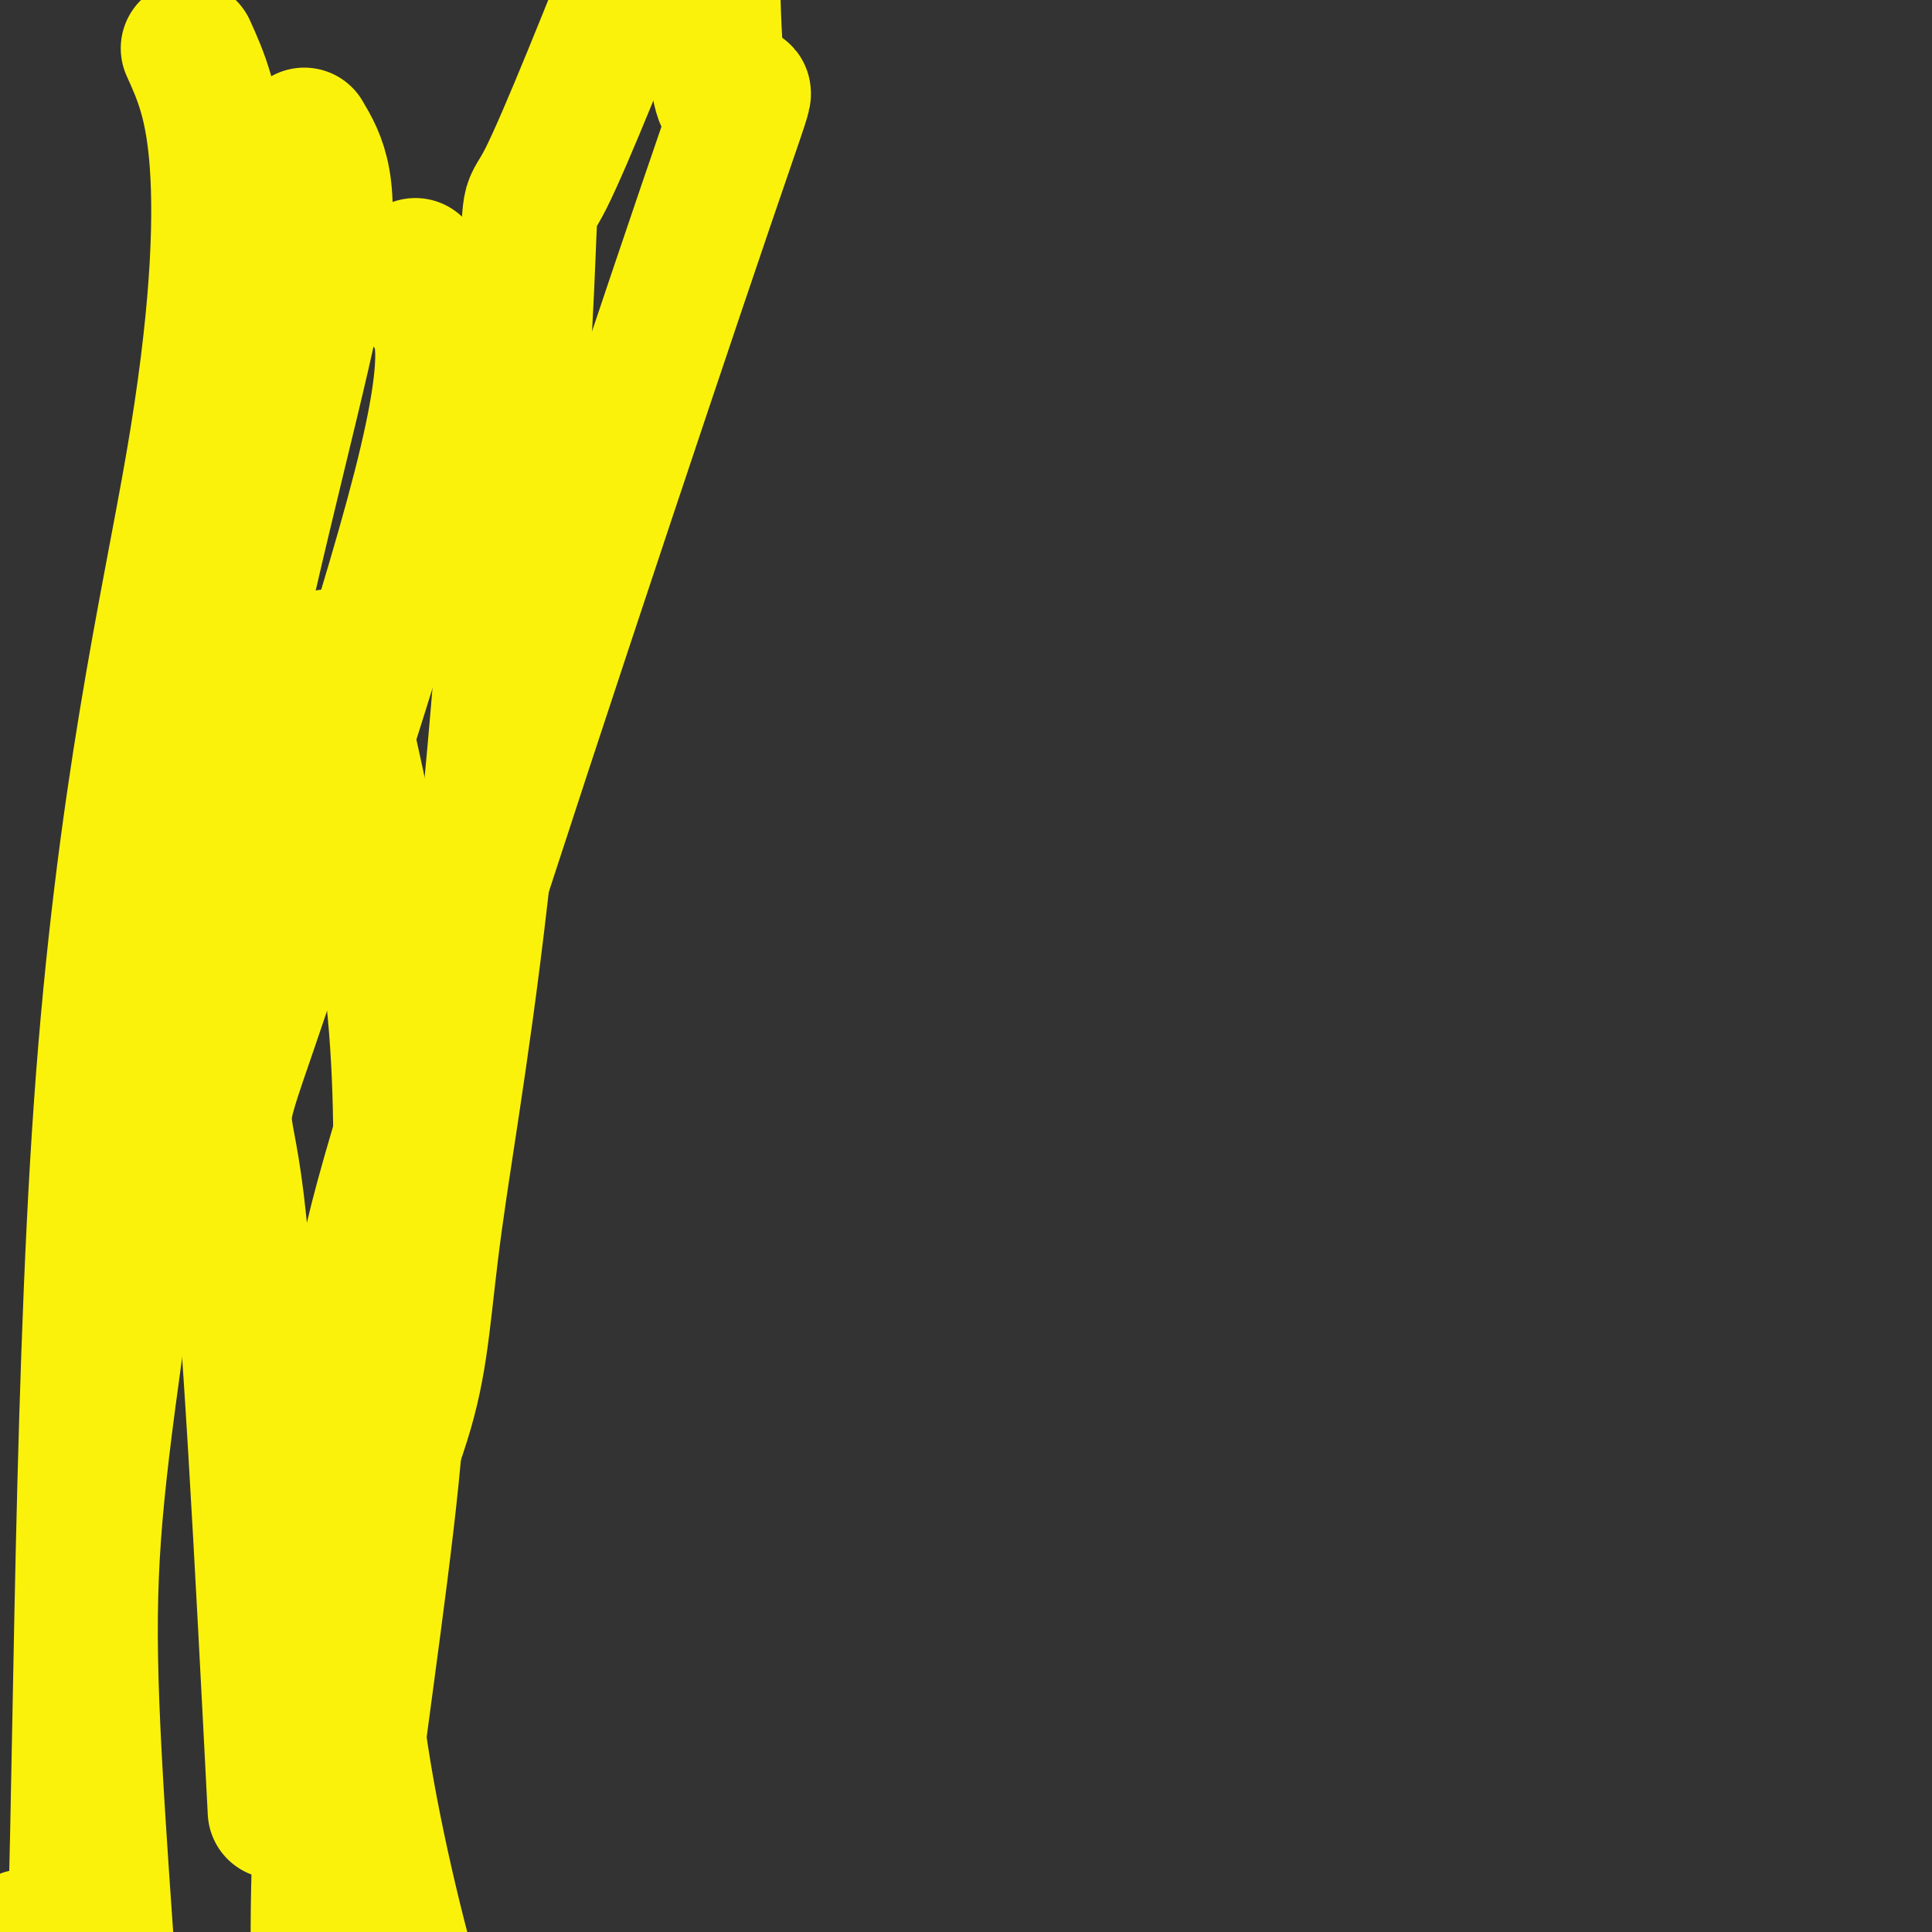 <svg viewBox='0 0 400 400' version='1.1' xmlns='http://www.w3.org/2000/svg' xmlns:xlink='http://www.w3.org/1999/xlink'><rect x="0" y="0" width="400" height="400" fill="#333333" stroke="none"/><g fill='none' stroke='#FBF20B' stroke-width='28' stroke-linecap='round' stroke-linejoin='round'><path d='M68,136c5.287,23.145 10.574,46.290 13,66c2.426,19.710 1.990,35.984 2,51c0.010,15.016 0.464,28.774 -2,53c-2.464,24.226 -7.847,58.922 -10,80c-2.153,21.078 -1.077,28.539 0,36'/><path d='M71,422c-0.263,6.011 -0.919,3.040 -2,2c-1.081,-1.040 -2.586,-0.148 -3,-15c-0.414,-14.852 0.262,-45.449 4,-68c3.738,-22.551 10.537,-37.057 14,-49c3.463,-11.943 3.588,-21.322 6,-39c2.412,-17.678 7.110,-43.656 11,-82c3.890,-38.344 6.970,-89.054 8,-111c1.030,-21.946 0.008,-15.127 4,-23c3.992,-7.873 12.996,-30.436 22,-53'/><path d='M135,-16c4.973,-9.697 6.406,-7.440 8,-9c1.594,-1.560 3.350,-6.936 4,4c0.650,10.936 0.193,38.184 3,42c2.807,3.816 8.879,-15.801 -4,22c-12.879,37.801 -44.707,133.020 -59,179c-14.293,45.980 -11.051,42.721 -11,50c0.051,7.279 -3.089,25.095 -4,43c-0.911,17.905 0.409,35.897 4,56c3.591,20.103 9.455,42.315 13,52c3.545,9.685 4.773,6.842 6,4'/><path d='M86,55c0.470,2.884 0.941,5.767 3,9c2.059,3.233 5.707,6.815 -2,37c-7.707,30.185 -26.767,86.973 -35,111c-8.233,24.027 -5.638,15.293 -3,37c2.638,21.707 5.319,73.853 8,126'/><path d='M63,28c3.062,5.178 6.125,10.356 3,29c-3.125,18.644 -12.437,50.753 -21,93c-8.563,42.247 -16.378,94.633 -21,128c-4.622,33.367 -6.052,47.714 -5,75c1.052,27.286 4.586,67.510 5,82c0.414,14.490 -2.293,3.245 -5,-8'/><path d='M39,10c2.558,5.657 5.116,11.314 6,24c0.884,12.686 0.093,32.400 -5,62c-5.093,29.600 -14.486,69.085 -19,133c-4.514,63.915 -4.147,152.262 -6,185c-1.853,32.738 -5.927,9.869 -10,-13'/></g>
</svg>